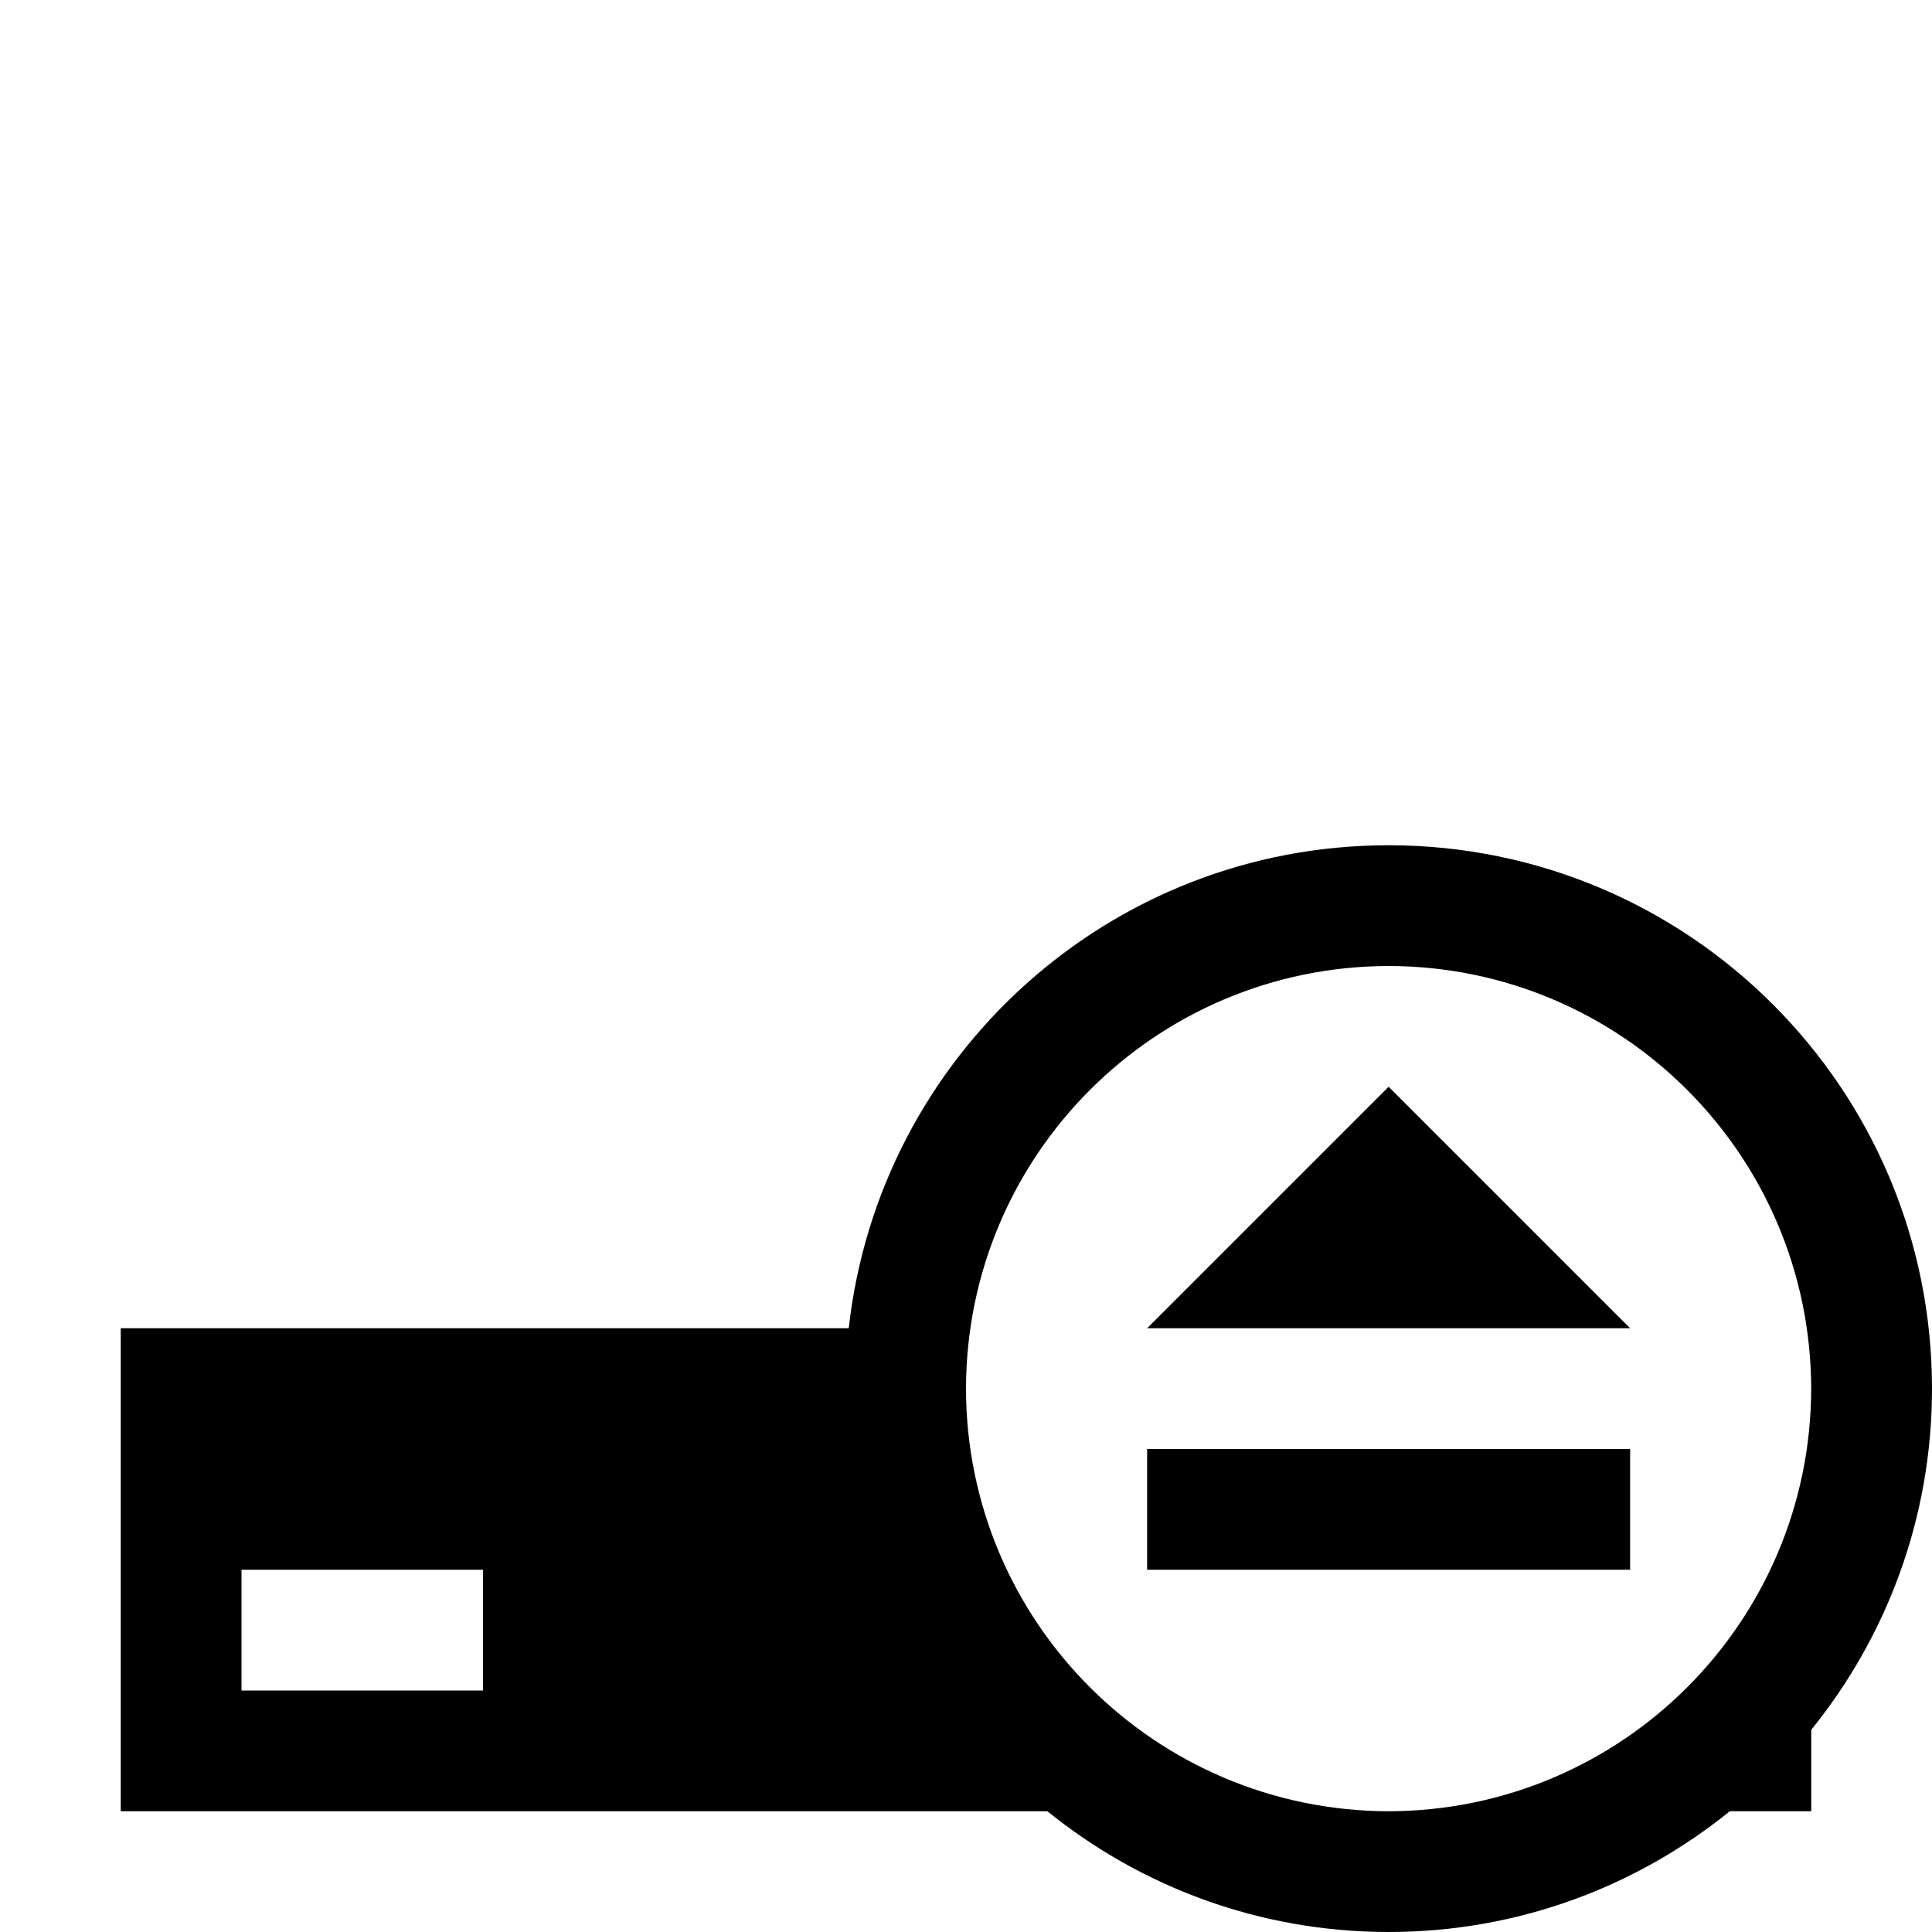 <?xml version="1.0" ?><svg enable-background="new 0 0 32 32" height="32px" id="svg2" version="1.1" viewBox="0 0 32 32" width="32px" xml:space="preserve" xmlns="http://www.w3.org/2000/svg" xmlns:cc="http://creativecommons.org/ns#" xmlns:dc="http://purl.org/dc/elements/1.1/" xmlns:inkscape="http://www.inkscape.org/namespaces/inkscape" xmlns:rdf="http://www.w3.org/1999/02/22-rdf-syntax-ns#" xmlns:sodipodi="http://sodipodi.sourceforge.net/DTD/sodipodi-0.dtd" xmlns:svg="http://www.w3.org/2000/svg"><g id="background"><rect fill="none" height="32" width="32"/></g><g id="harddisk_x5F_eject"><path d="M30,28.651c1.249-1.545,2-3.509,2-5.65C32,18.028,27.971,14,23,14c-4.633,0-8.443,3.499-8.942,8H2v8h15.348   c1.545,1.249,3.51,2,5.652,2c2.142,0,4.106-0.751,5.651-2H30V28.651z M8,28H4v-2h4V28z M16,23.001c0.006-3.866,3.135-6.995,7-7.001   c3.864,0.006,6.991,3.135,6.999,7.001C29.991,26.865,26.864,29.992,23,30C19.135,29.992,16.005,26.865,16,23.001z"/><polygon points="19,22 27,22 23,18  "/><rect height="2" width="8" x="19" y="24"/></g></svg>